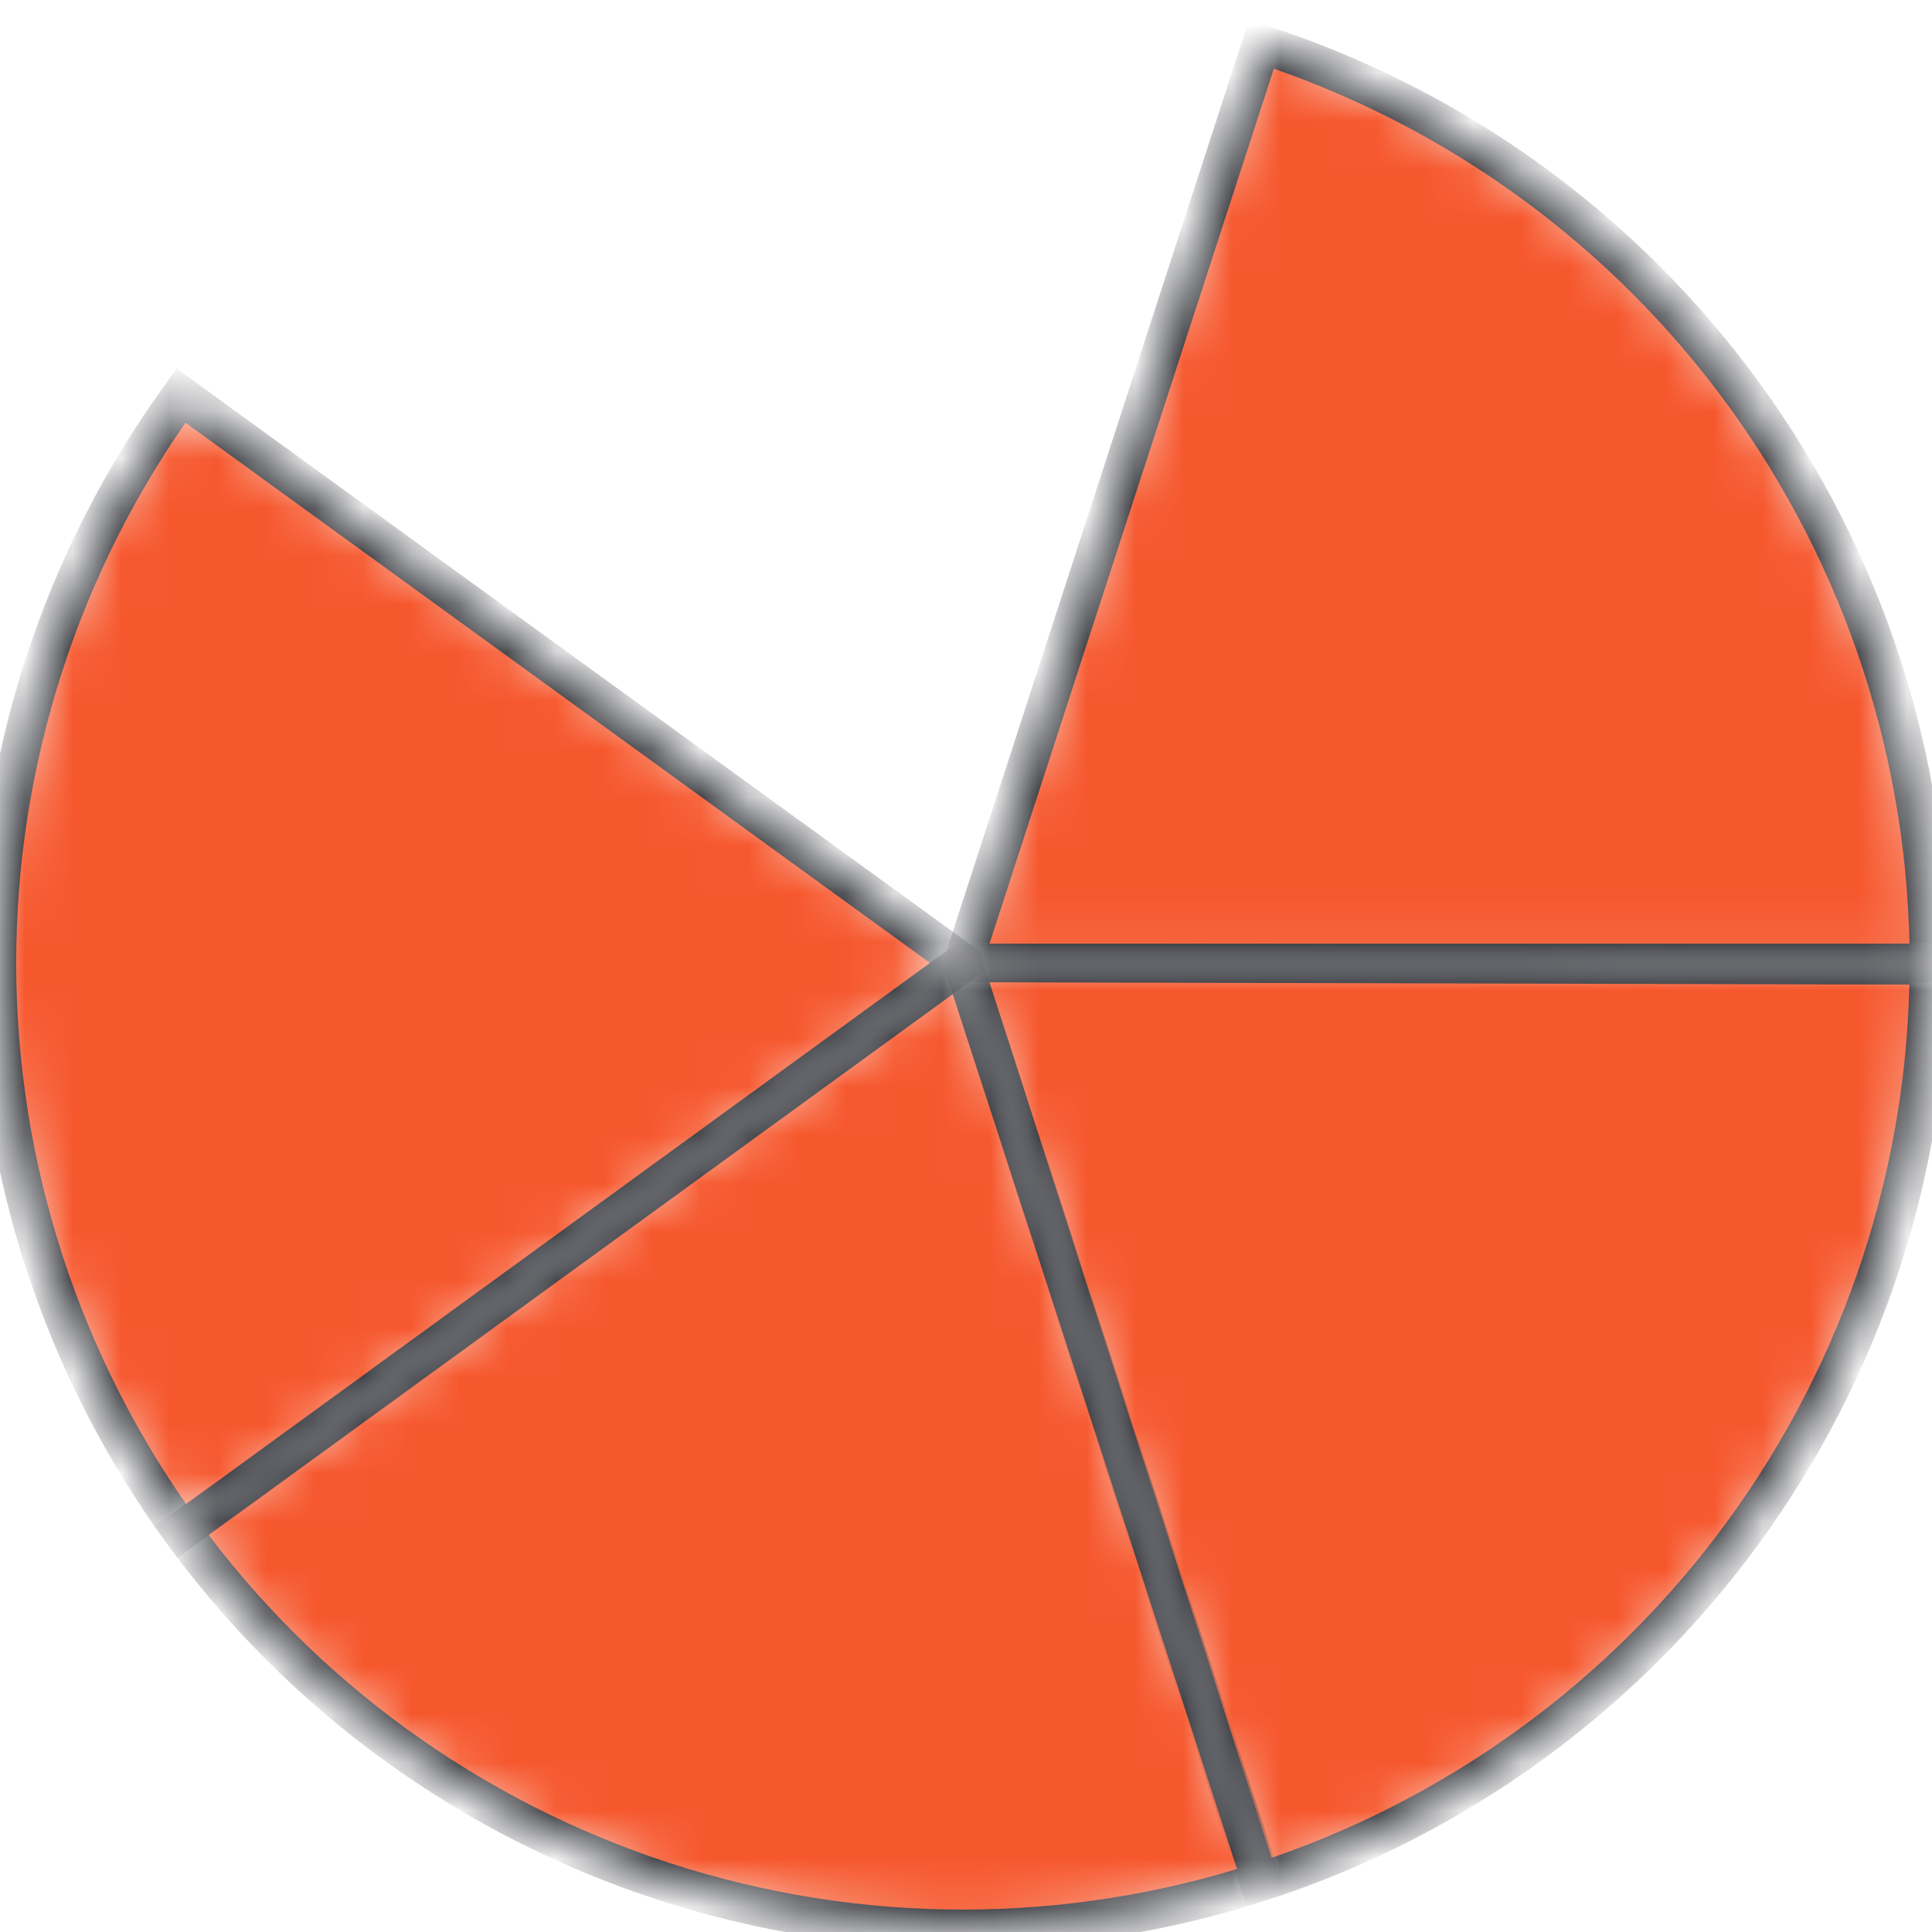 <?xml version="1.0" encoding="UTF-8"?> <svg xmlns="http://www.w3.org/2000/svg" width="40" height="40" viewBox="0 0 40 40" fill="none"><g clip-path="url(#clip0_14047_2)"><mask id="path-1-inside-1_14047_2" fill="white"><path d="M39.937 19.936C39.937 15.712 38.599 11.597 36.117 8.18C33.634 4.763 30.134 2.22 26.117 0.915L19.936 19.936H39.937Z"></path></mask><path d="M39.937 19.936C39.937 15.712 38.599 11.597 36.117 8.18C33.634 4.763 30.134 2.22 26.117 0.915L19.936 19.936H39.937Z" fill="#F6582E" stroke="#2E3036" stroke-width="0.8" mask="url(#path-1-inside-1_14047_2)"></path><mask id="path-2-inside-2_14047_2" fill="white"><path d="M26.07 38.972C30.09 37.677 33.596 35.143 36.087 31.732C38.579 28.321 39.926 24.209 39.936 19.986L19.936 19.936L26.07 38.972Z"></path></mask><path d="M26.07 38.972C30.09 37.677 33.596 35.143 36.087 31.732C38.579 28.321 39.926 24.209 39.936 19.986L19.936 19.936L26.07 38.972Z" fill="#F6582E" stroke="#2E3036" stroke-width="0.8" mask="url(#path-2-inside-2_14047_2)"></path><mask id="path-3-inside-3_14047_2" fill="white"><path d="M3.756 31.692C6.238 35.109 9.739 37.652 13.756 38.957C17.773 40.262 22.1 40.262 26.116 38.957L19.936 19.936L3.756 31.692Z"></path></mask><path d="M3.756 31.692C6.238 35.109 9.739 37.652 13.756 38.957C17.773 40.262 22.1 40.262 26.116 38.957L19.936 19.936L3.756 31.692Z" fill="#F6582E" stroke="#2E3036" stroke-width="0.8" mask="url(#path-3-inside-3_14047_2)"></path><mask id="path-4-inside-4_14047_2" fill="white"><path d="M3.748 8.19C1.267 11.609 -0.067 15.725 -0.065 19.948C-0.062 24.172 1.277 28.286 3.762 31.702L19.935 19.936L3.748 8.19Z"></path></mask><path d="M3.748 8.19C1.267 11.609 -0.067 15.725 -0.065 19.948C-0.062 24.172 1.277 28.286 3.762 31.702L19.935 19.936L3.748 8.19Z" fill="#F6582E" stroke="#2E3036" stroke-width="0.8" mask="url(#path-4-inside-4_14047_2)"></path></g><defs><clipPath id="clip0_14047_2"><rect width="40" height="40" fill="white"></rect></clipPath></defs></svg> 